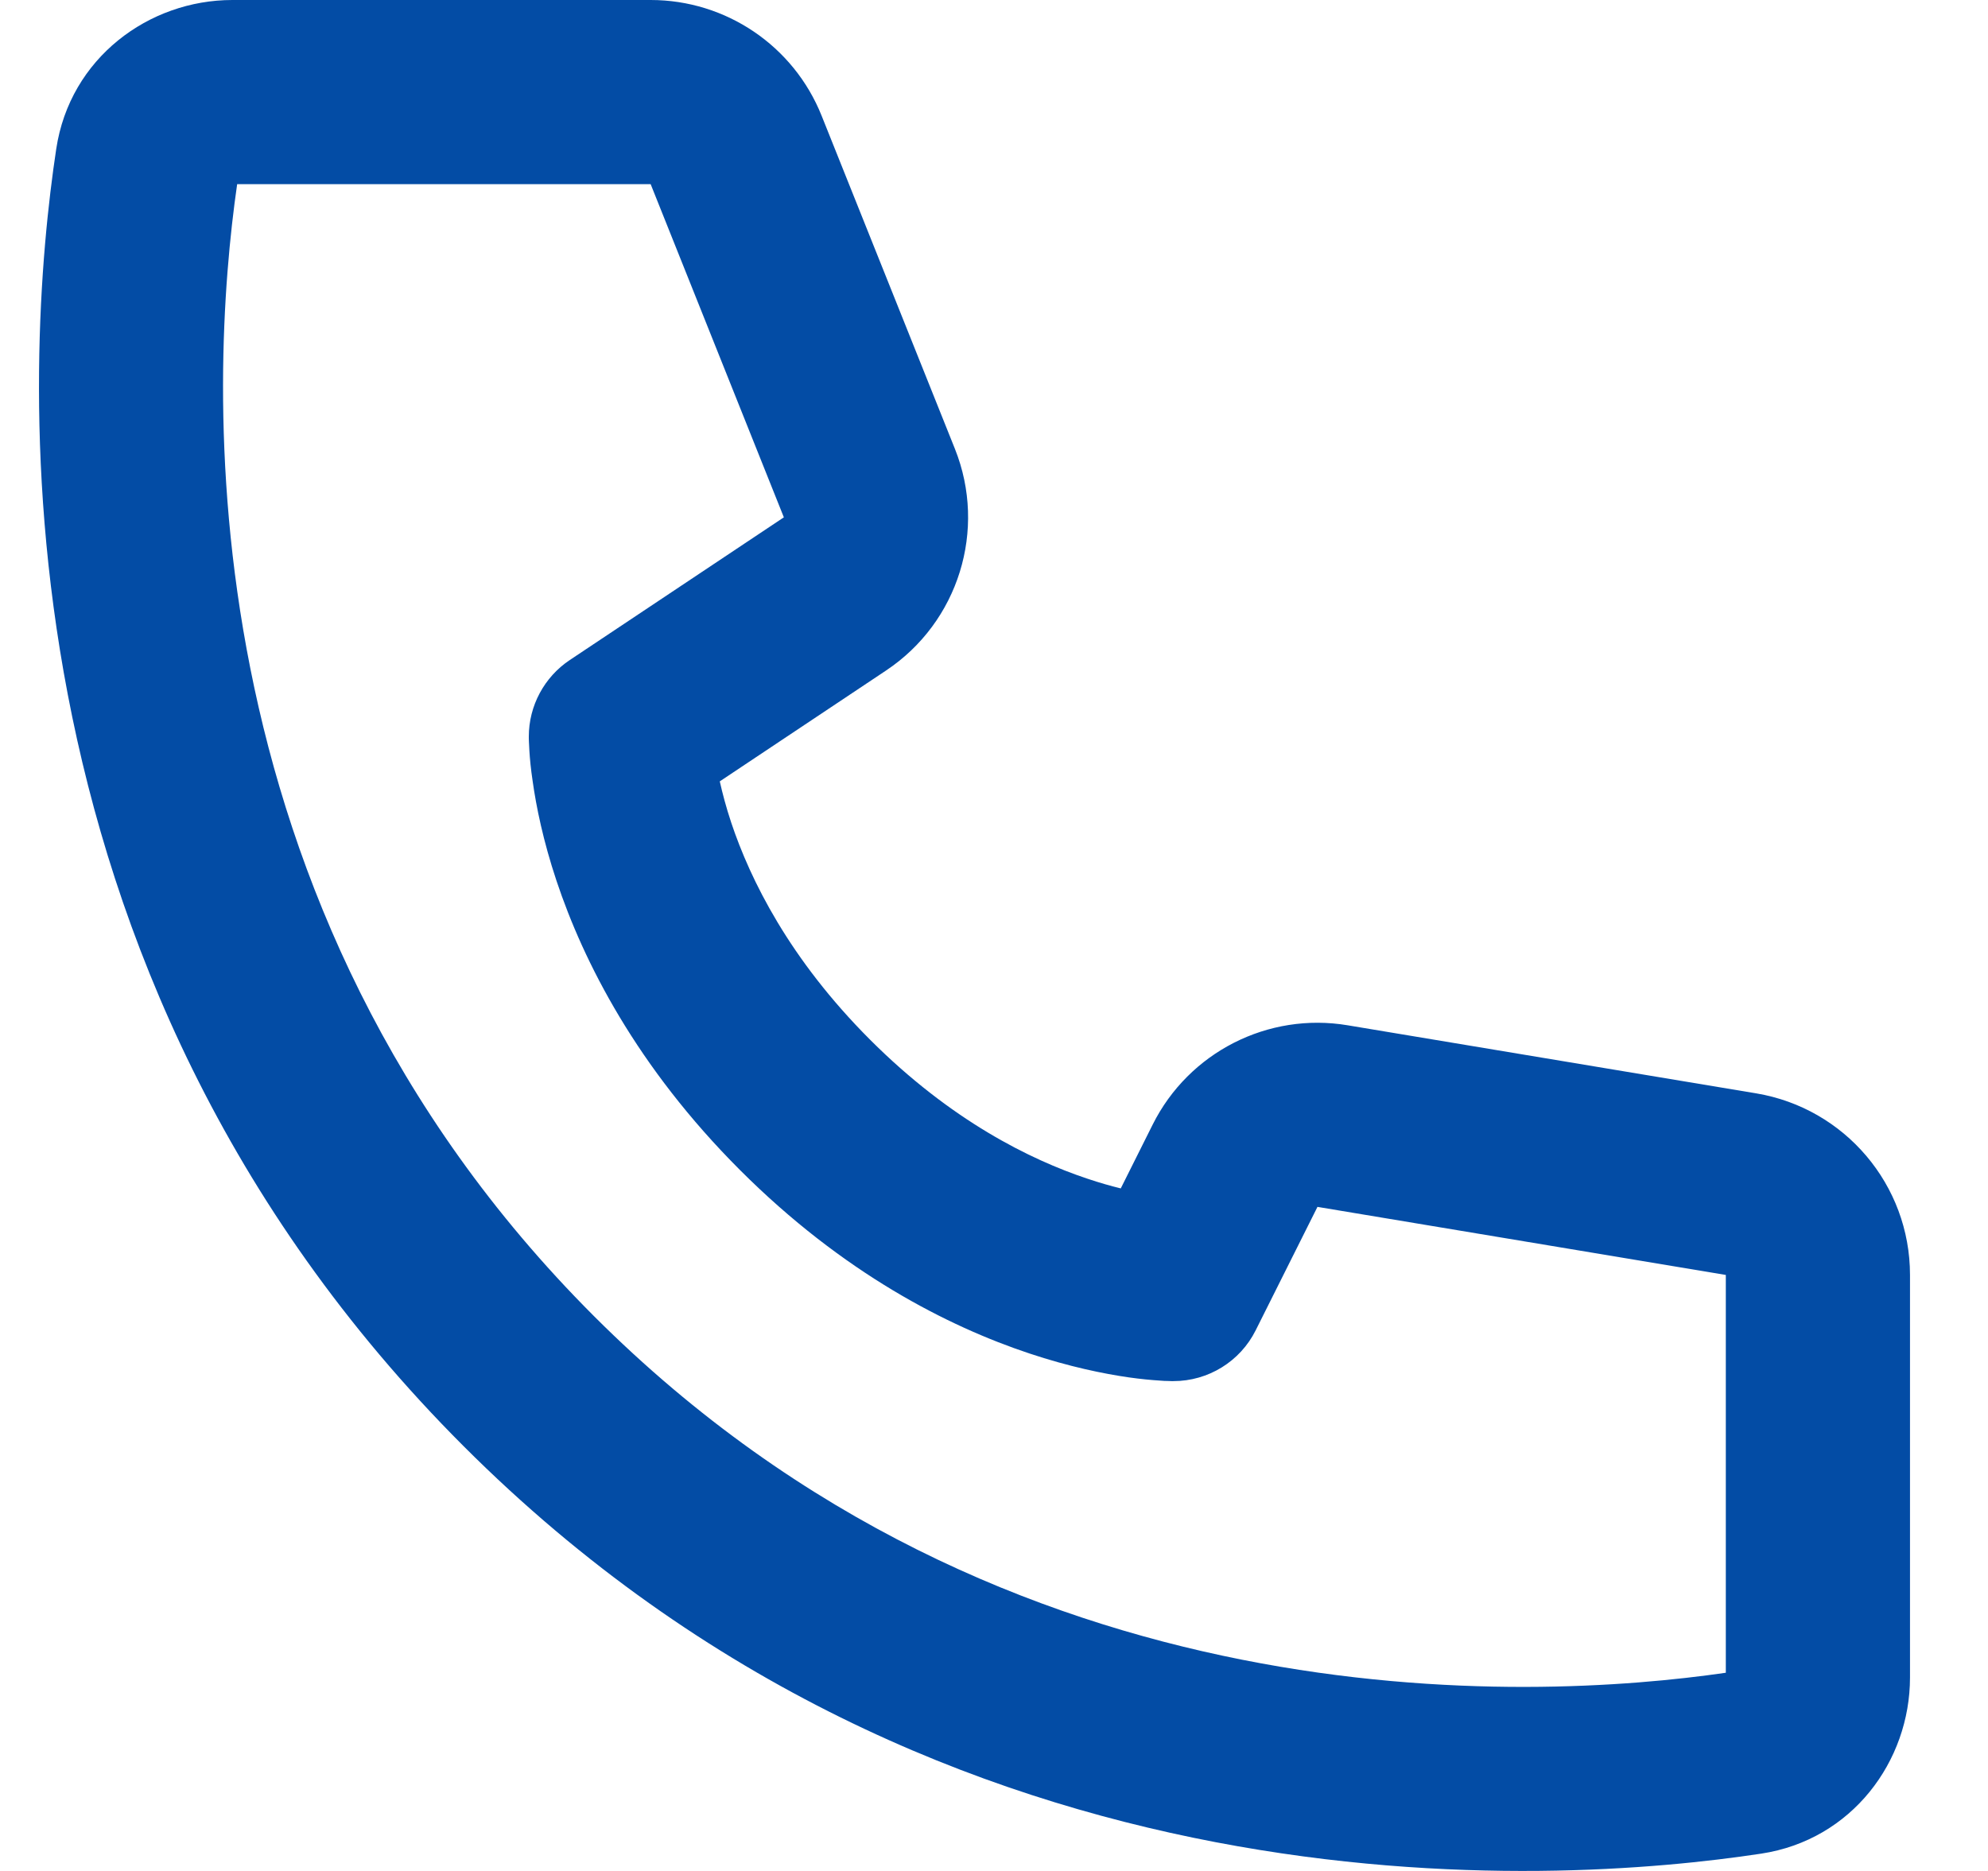<svg width="17" height="16" viewBox="0 0 17 16" fill="none" xmlns="http://www.w3.org/2000/svg">
<path d="M2.028 1.575H5.564L6.703 4.424L4.873 5.644C4.654 5.79 4.522 6.036 4.522 6.299C4.524 6.373 4.522 6.3 4.522 6.3L4.522 6.301L4.522 6.303L4.522 6.307L4.522 6.316C4.522 6.324 4.523 6.332 4.523 6.343C4.524 6.363 4.525 6.39 4.527 6.422C4.531 6.487 4.539 6.575 4.555 6.681C4.585 6.895 4.644 7.188 4.759 7.533C4.99 8.225 5.444 9.122 6.328 10.006C7.211 10.889 8.108 11.343 8.801 11.574C9.146 11.689 9.438 11.748 9.652 11.779C9.759 11.794 9.846 11.802 9.911 11.806C9.943 11.809 9.97 11.81 9.991 11.81C10.001 11.811 10.01 11.811 10.017 11.811L10.027 11.811L10.031 11.811L10.032 11.811L10.033 11.811C10.033 11.811 10.121 11.806 10.034 11.811C10.332 11.811 10.605 11.643 10.738 11.376L11.266 10.321L14.758 10.903V14.305C13.096 14.546 8.607 14.782 5.079 11.255C1.551 7.727 1.788 3.237 2.028 1.575ZM6.155 6.682L7.577 5.734C8.197 5.321 8.442 4.53 8.166 3.839L7.026 0.99C6.787 0.392 6.208 0 5.564 0H1.987C1.272 0 0.598 0.497 0.481 1.273C0.214 3.039 -0.15 8.253 3.965 12.368C8.08 16.483 13.294 16.12 15.06 15.852C15.836 15.735 16.333 15.062 16.333 14.346V10.903C16.333 10.134 15.777 9.477 15.017 9.35L11.524 8.768C10.843 8.654 10.166 8.999 9.857 9.617L9.584 10.163C9.498 10.142 9.403 10.115 9.299 10.08C8.81 9.917 8.132 9.583 7.441 8.892C6.75 8.201 6.416 7.523 6.253 7.035C6.209 6.903 6.178 6.784 6.155 6.682Z" fill="#034CA5"/>
</svg>
